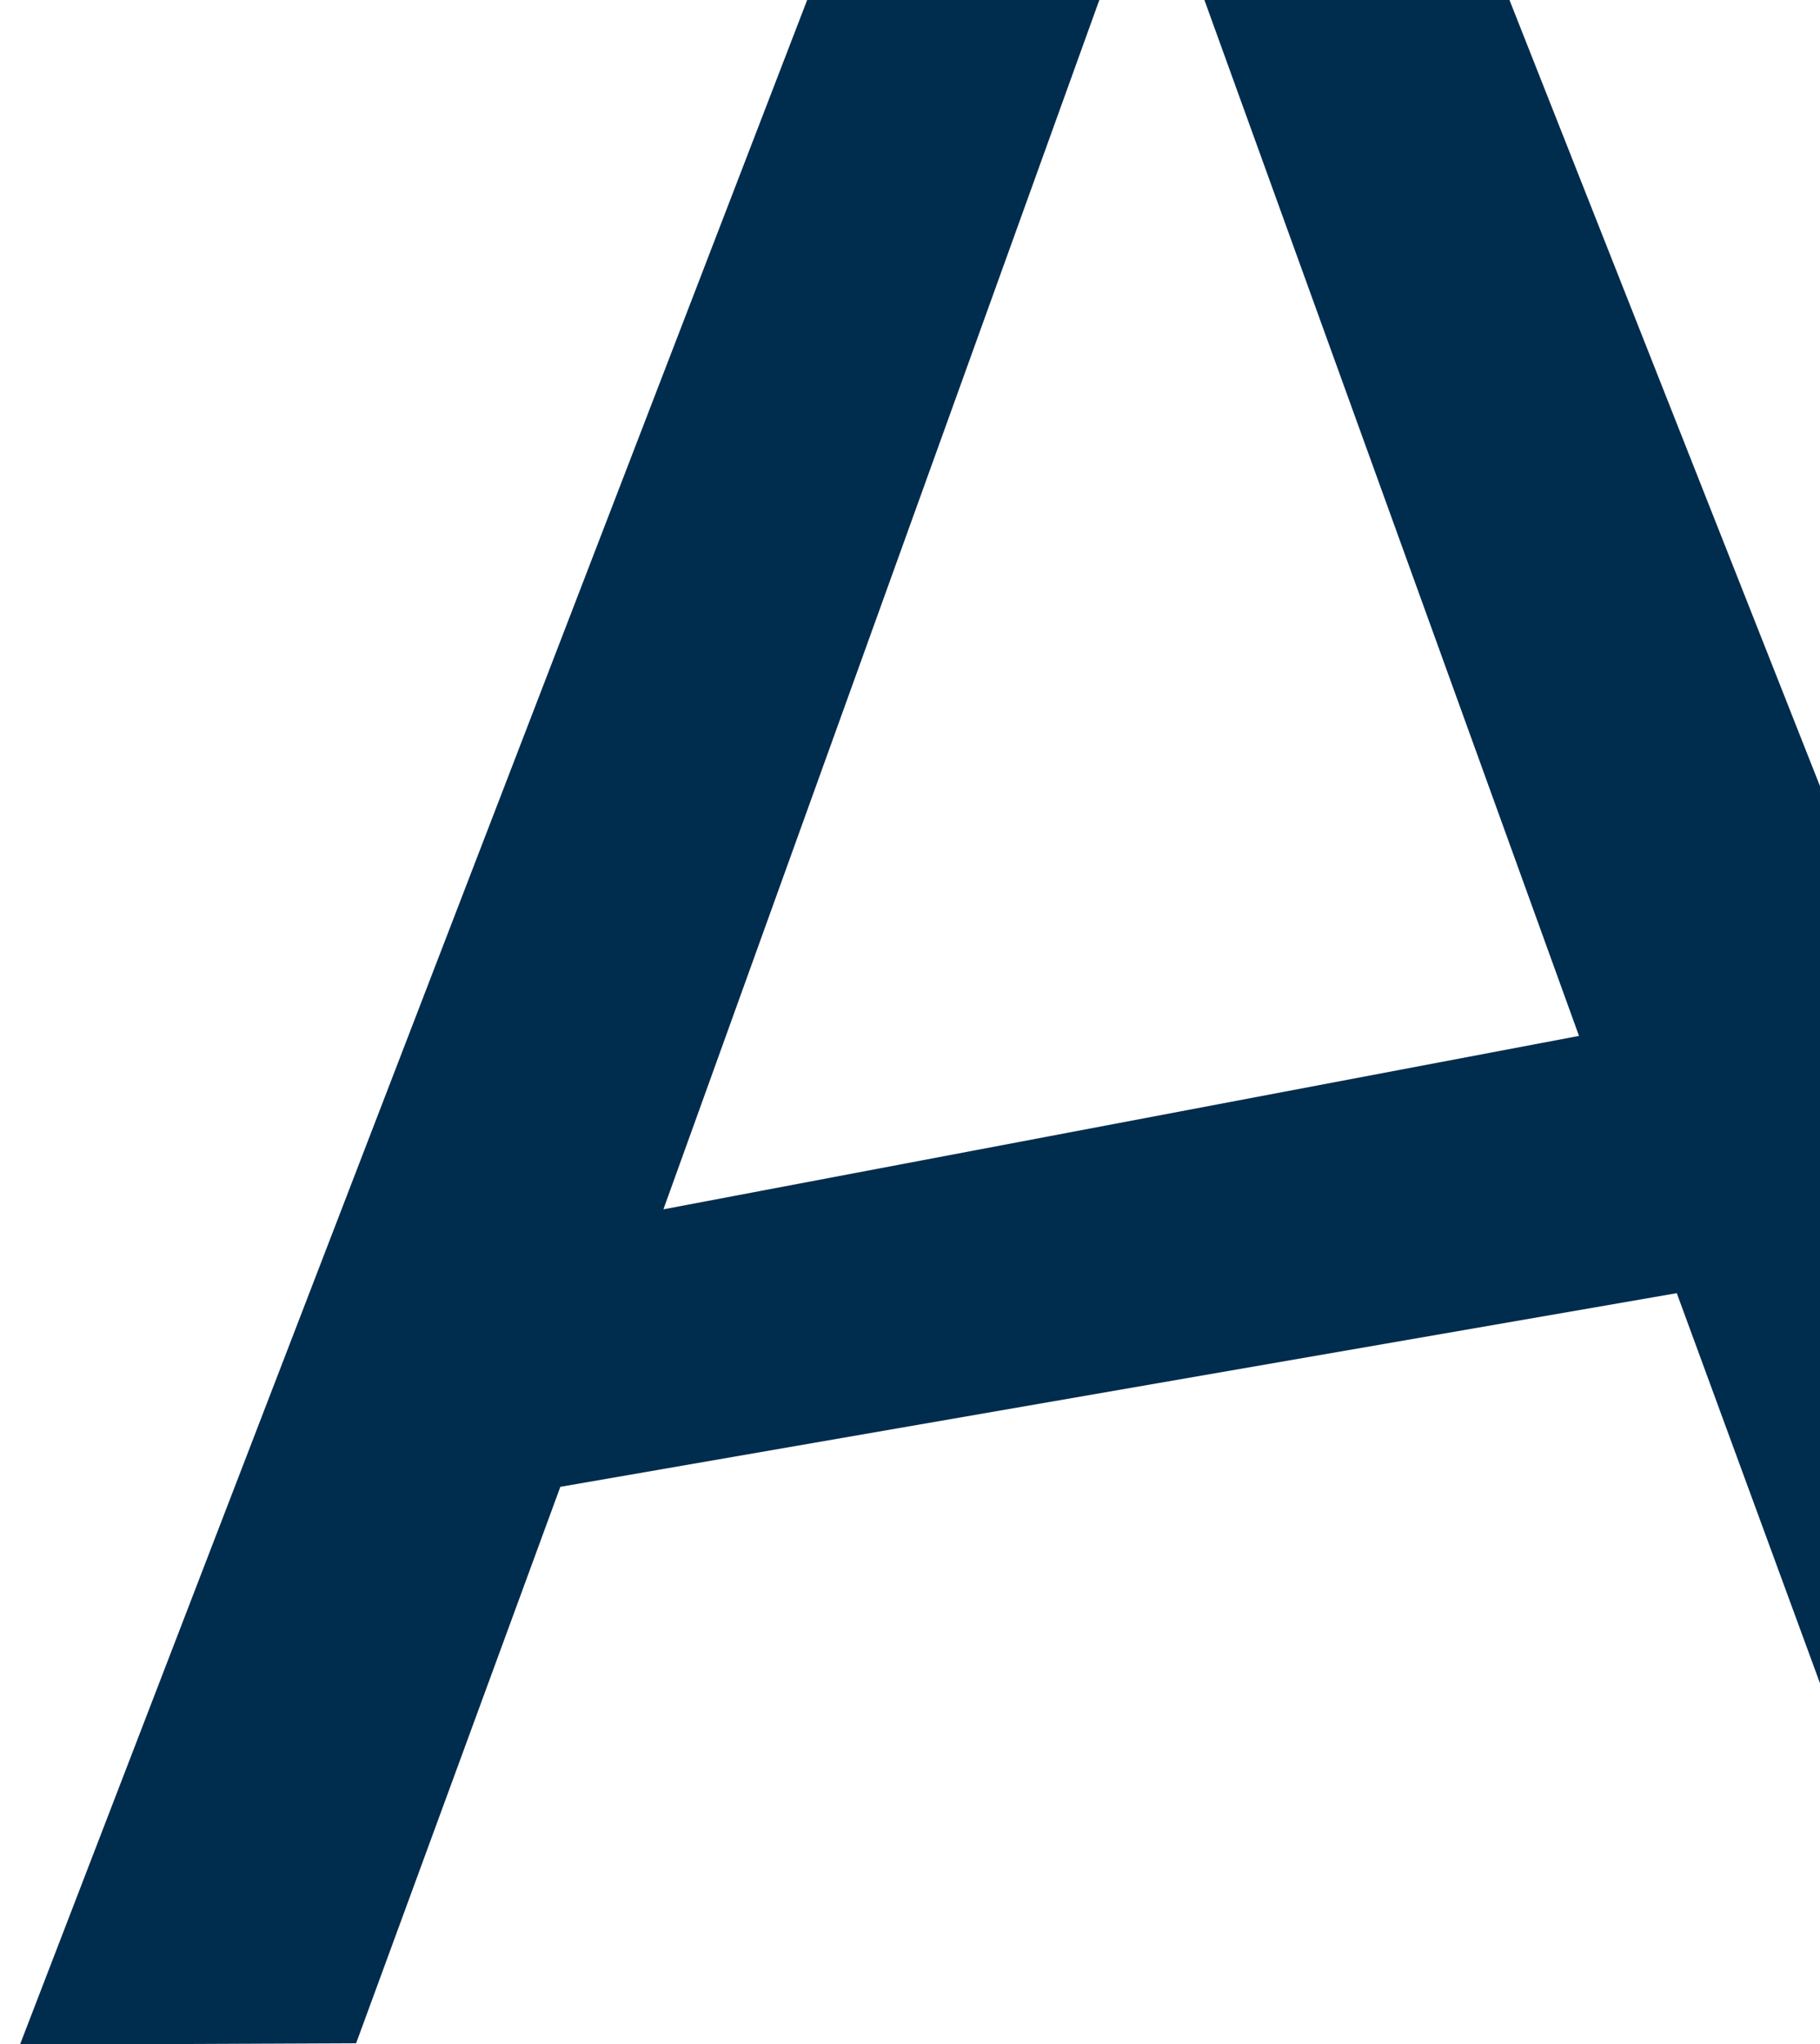 <svg xmlns="http://www.w3.org/2000/svg" width="1126.6" height="1265.1"><defs><clipPath id="a"><path data-name="長方形 36" transform="rotate(90 247.796 85.827)" fill="#ef9b13" d="M0 0h1265.1v1126.6H0z"/></clipPath></defs><g data-name="グループ化 67" transform="translate(792.978 161.969)" clip-path="url(#a)"><path data-name="パス 148" d="M35.071-431.11L639.1 1097.744l-225.095.894-169.041-460.325-691.089 119.852-126.411 344.35-208.1.895 590.613-1533.626zm149.367 910.217L-77.923-246.264h-4.174l-300.226 832.7z" fill="#002c4d"/></g></svg>